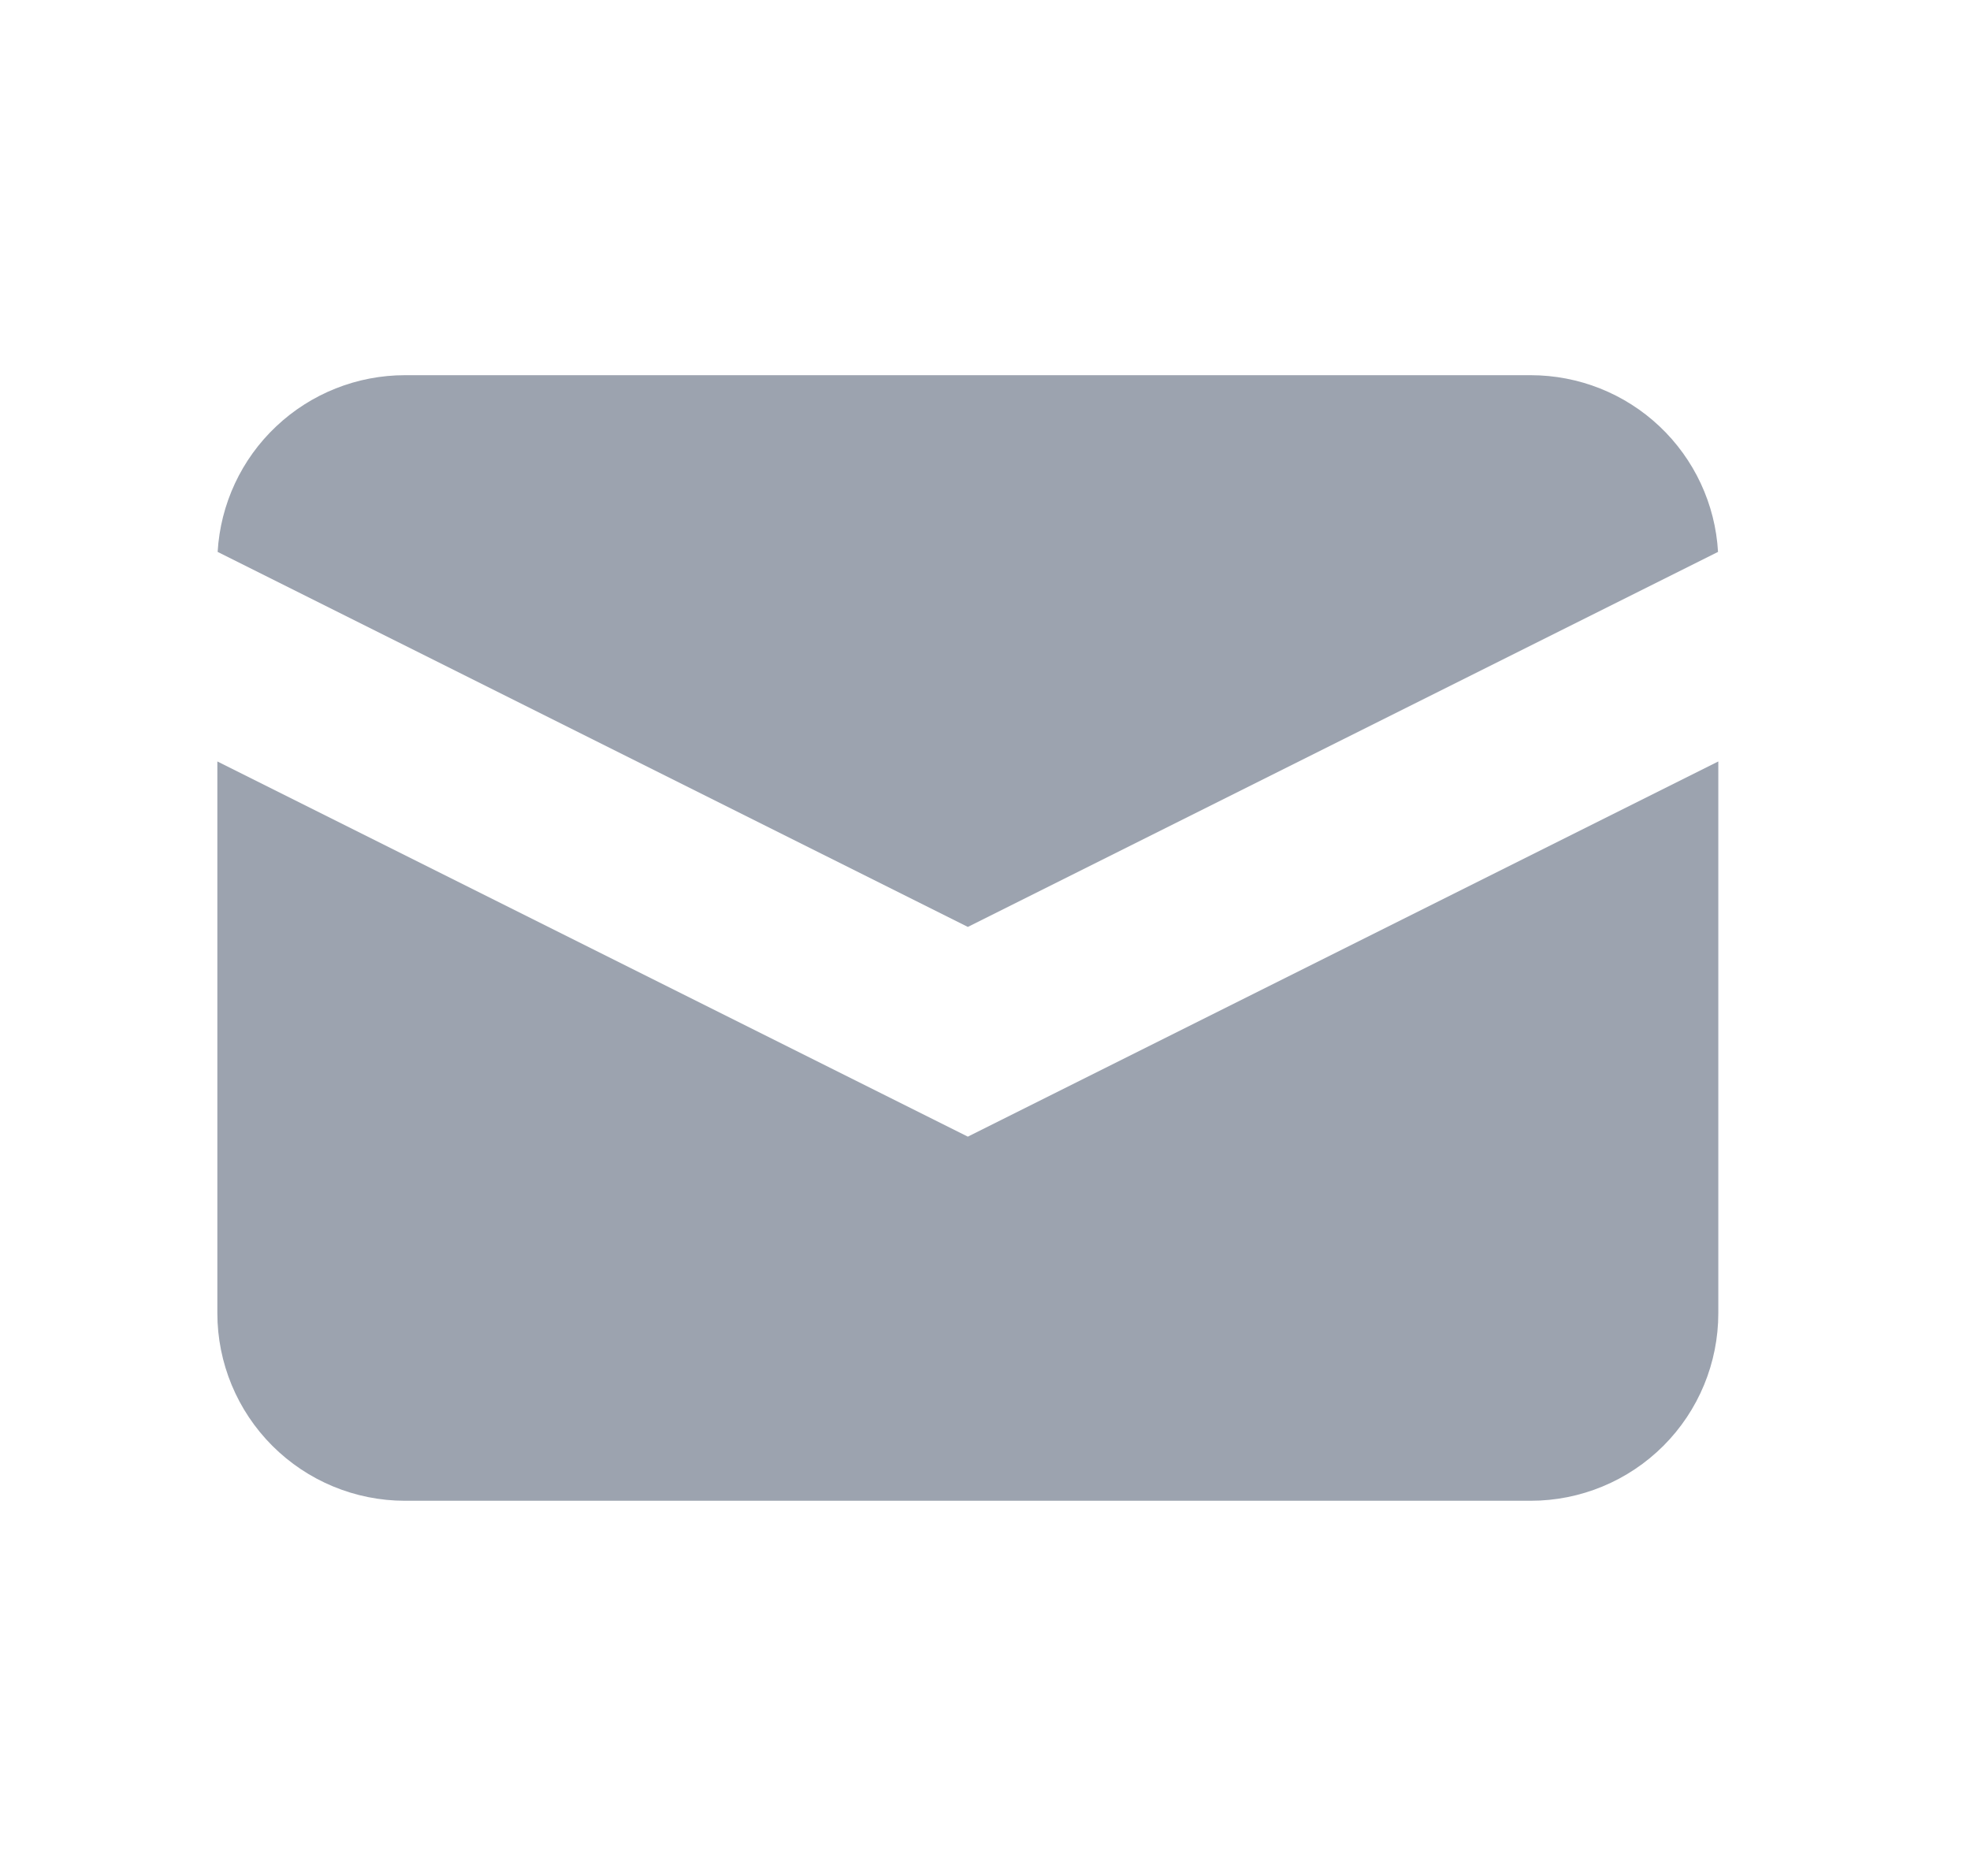 <svg width="21" height="20" viewBox="0 0 21 20" fill="none" xmlns="http://www.w3.org/2000/svg">
<path d="M2.32 5.884L10.317 9.882L18.314 5.884C18.285 5.374 18.061 4.895 17.69 4.545C17.319 4.195 16.828 4 16.317 4H4.317C3.807 4 3.316 4.195 2.945 4.545C2.573 4.895 2.35 5.374 2.32 5.884Z" fill="#9CA3AF"/>
<path d="M18.317 8.118L10.317 12.118L2.317 8.118V14C2.317 14.53 2.528 15.039 2.903 15.414C3.278 15.789 3.787 16 4.317 16H16.317C16.848 16 17.357 15.789 17.732 15.414C18.107 15.039 18.317 14.53 18.317 14V8.118Z" fill="#9CA3AF"/>
</svg>
